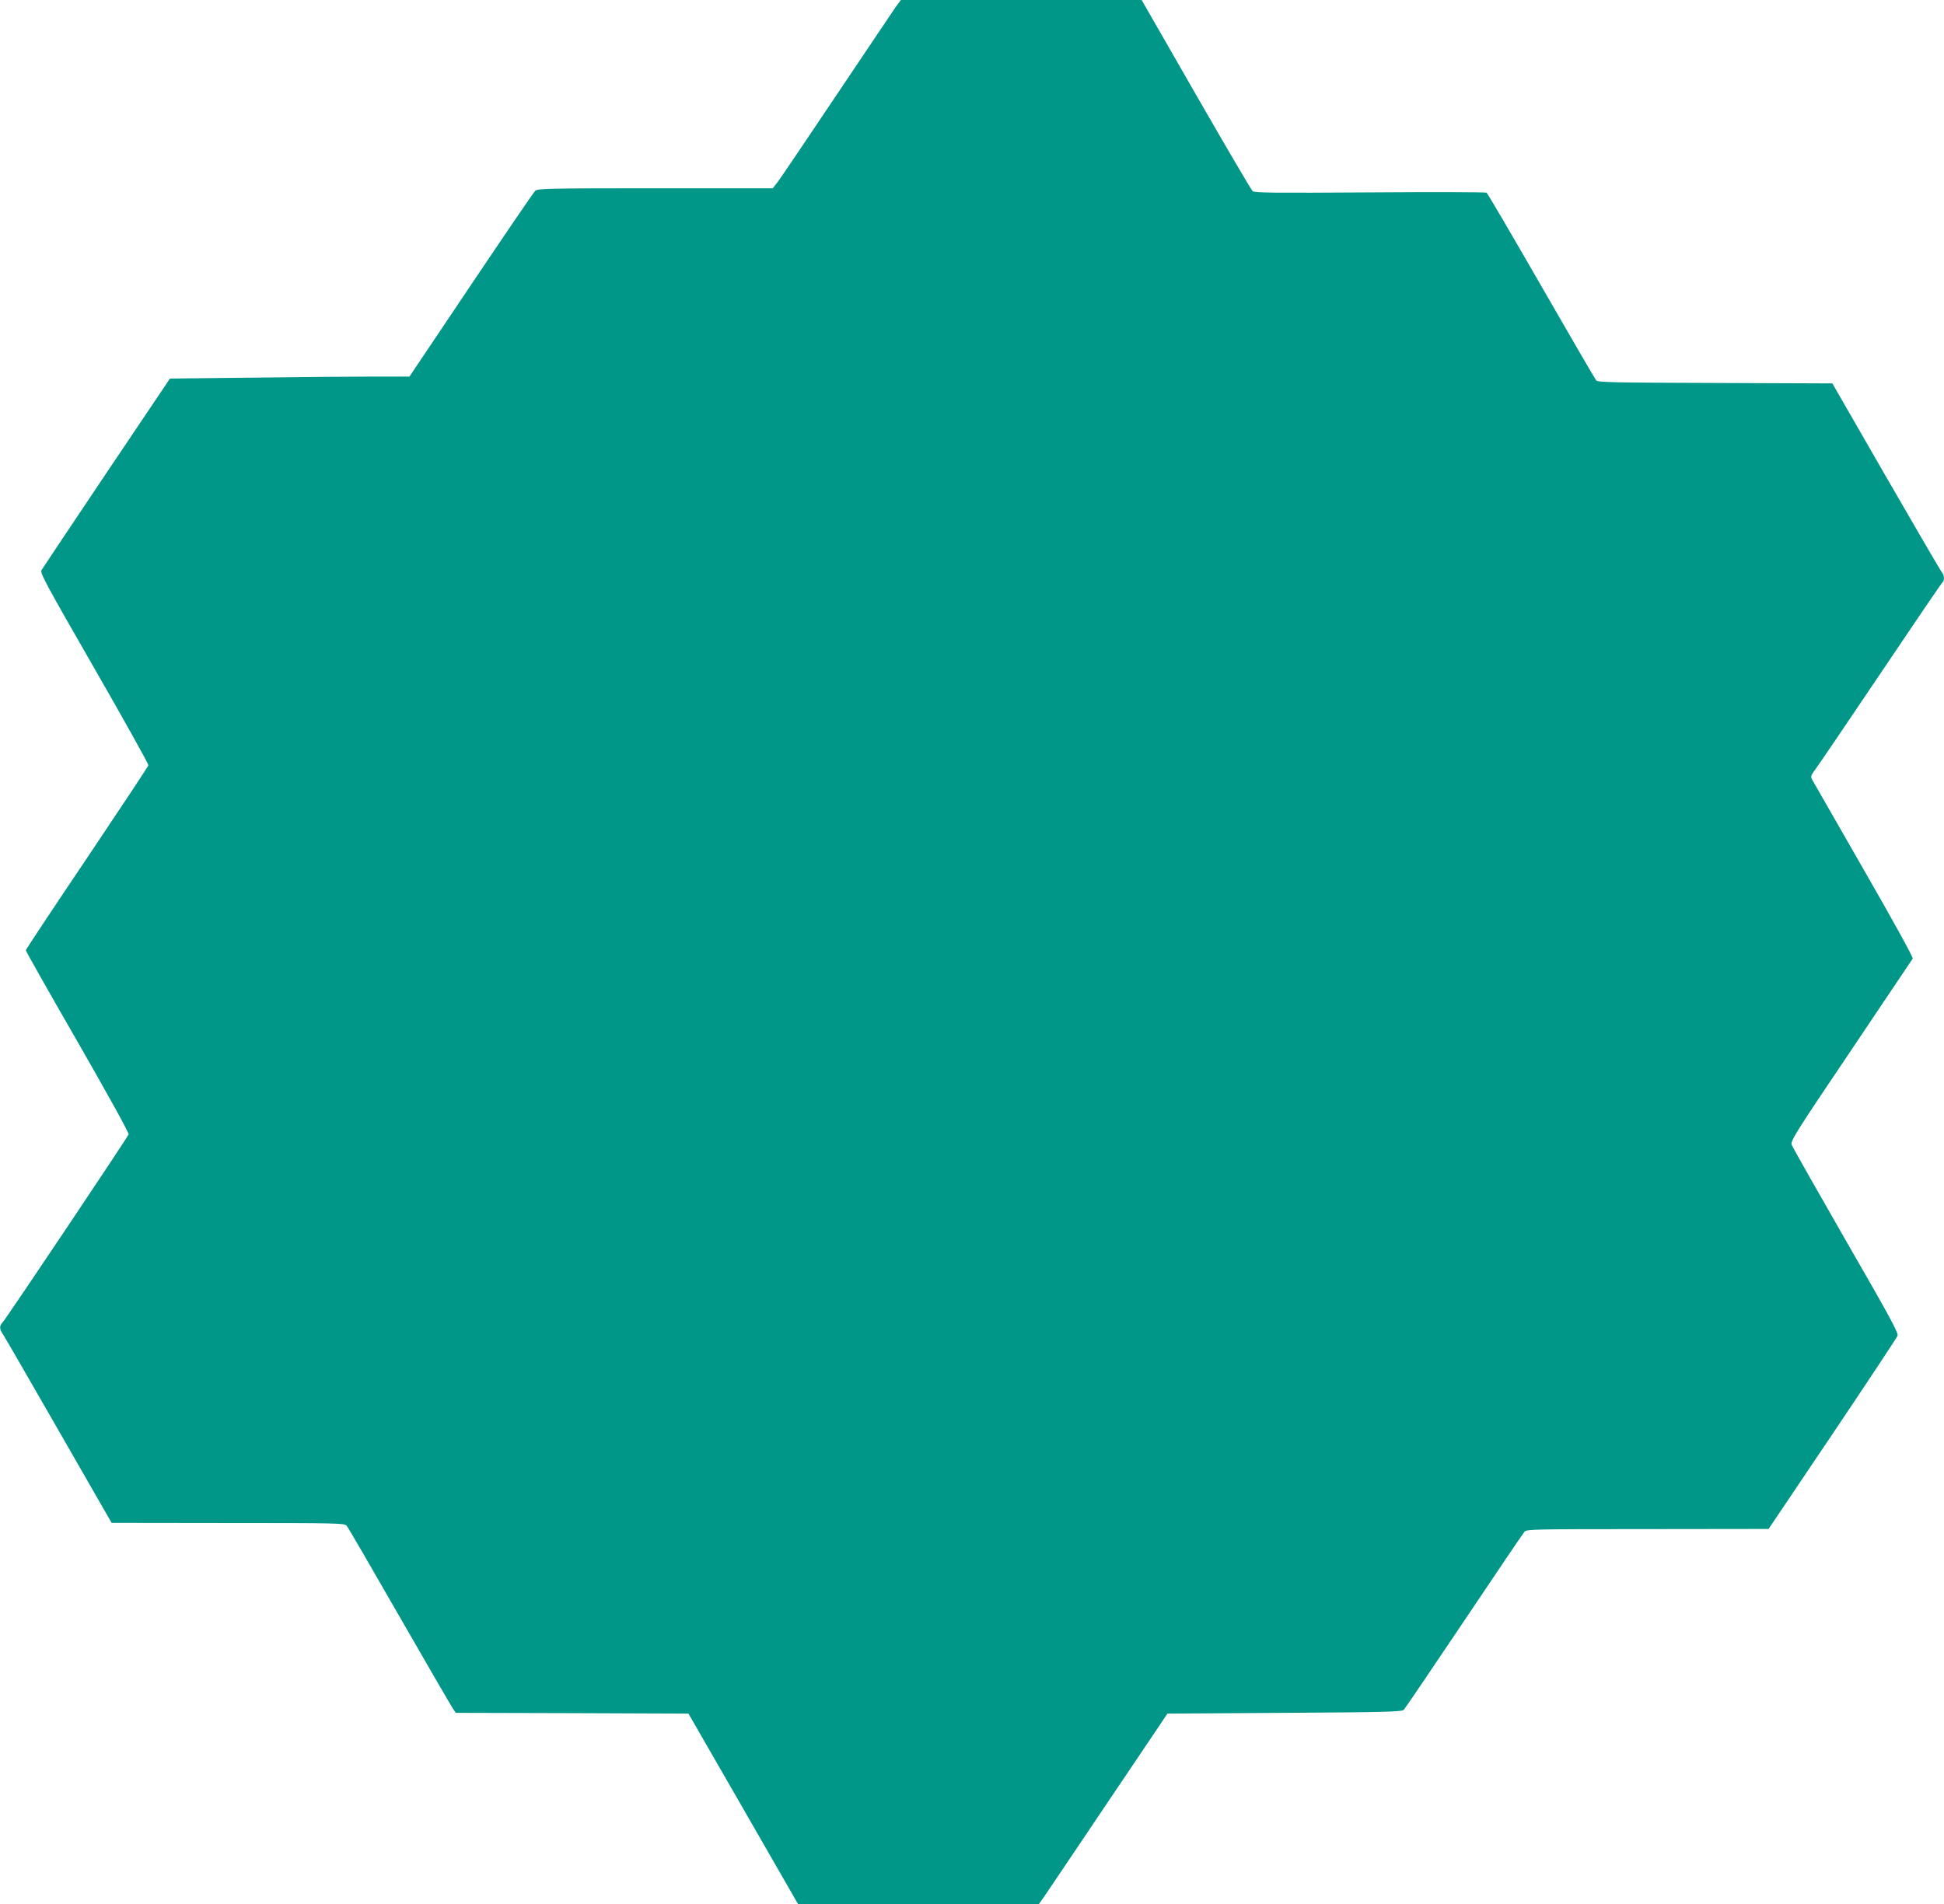 <?xml version="1.0" standalone="no"?>
<!DOCTYPE svg PUBLIC "-//W3C//DTD SVG 20010904//EN"
 "http://www.w3.org/TR/2001/REC-SVG-20010904/DTD/svg10.dtd">
<svg version="1.0" xmlns="http://www.w3.org/2000/svg"
 width="1280pt" height="1254pt" viewBox="0 0 1280 1254"
 preserveAspectRatio="xMidYMid meet">
<g transform="translate(0,1254) scale(0.1,-0.1)"
fill="#009688" stroke="none">
<path d="M5897 12493 c-18 -27 -195 -289 -392 -583 -197 -294 -371 -552 -387
-572 l-30 -38 -774 0 c-725 0 -775 -1 -791 -18 -10 -9 -200 -288 -423 -620
l-404 -602 -241 0 c-132 0 -487 -3 -788 -7 l-548 -6 -417 -620 c-229 -342
-422 -630 -429 -642 -10 -19 28 -89 348 -646 197 -343 358 -631 356 -639 -2
-8 -185 -284 -405 -612 -221 -328 -402 -601 -402 -606 0 -6 153 -277 341 -603
190 -331 339 -600 336 -609 -5 -18 -799 -1203 -828 -1236 -25 -27 -24 -46 4
-87 12 -18 177 -304 367 -635 l345 -601 766 -1 c717 0 767 -1 781 -17 9 -10
165 -279 348 -598 183 -319 342 -592 352 -607 l19 -28 766 -2 766 -3 361 -627
361 -628 792 0 793 0 30 42 c16 24 207 306 423 628 l394 585 771 5 c668 4 773
7 785 20 8 8 186 271 397 585 210 314 389 578 398 588 14 16 66 17 811 17
l796 1 420 624 c231 344 424 635 429 648 7 19 -46 117 -340 627 -191 333 -352
617 -357 631 -9 24 23 76 390 620 219 327 403 600 407 606 4 8 -122 237 -322
585 -181 315 -334 583 -341 595 -10 19 -7 28 21 65 18 24 212 309 431 635 219
326 402 595 407 598 14 9 12 49 -2 63 -7 7 -172 290 -368 630 l-355 617 -771
3 c-669 2 -773 4 -784 17 -7 8 -170 288 -362 622 -192 334 -354 611 -360 614
-6 4 -351 5 -767 2 -627 -4 -759 -3 -773 8 -9 8 -177 294 -374 637 l-357 622
-793 0 -792 0 -35 -47z"/>
</g>
</svg>
